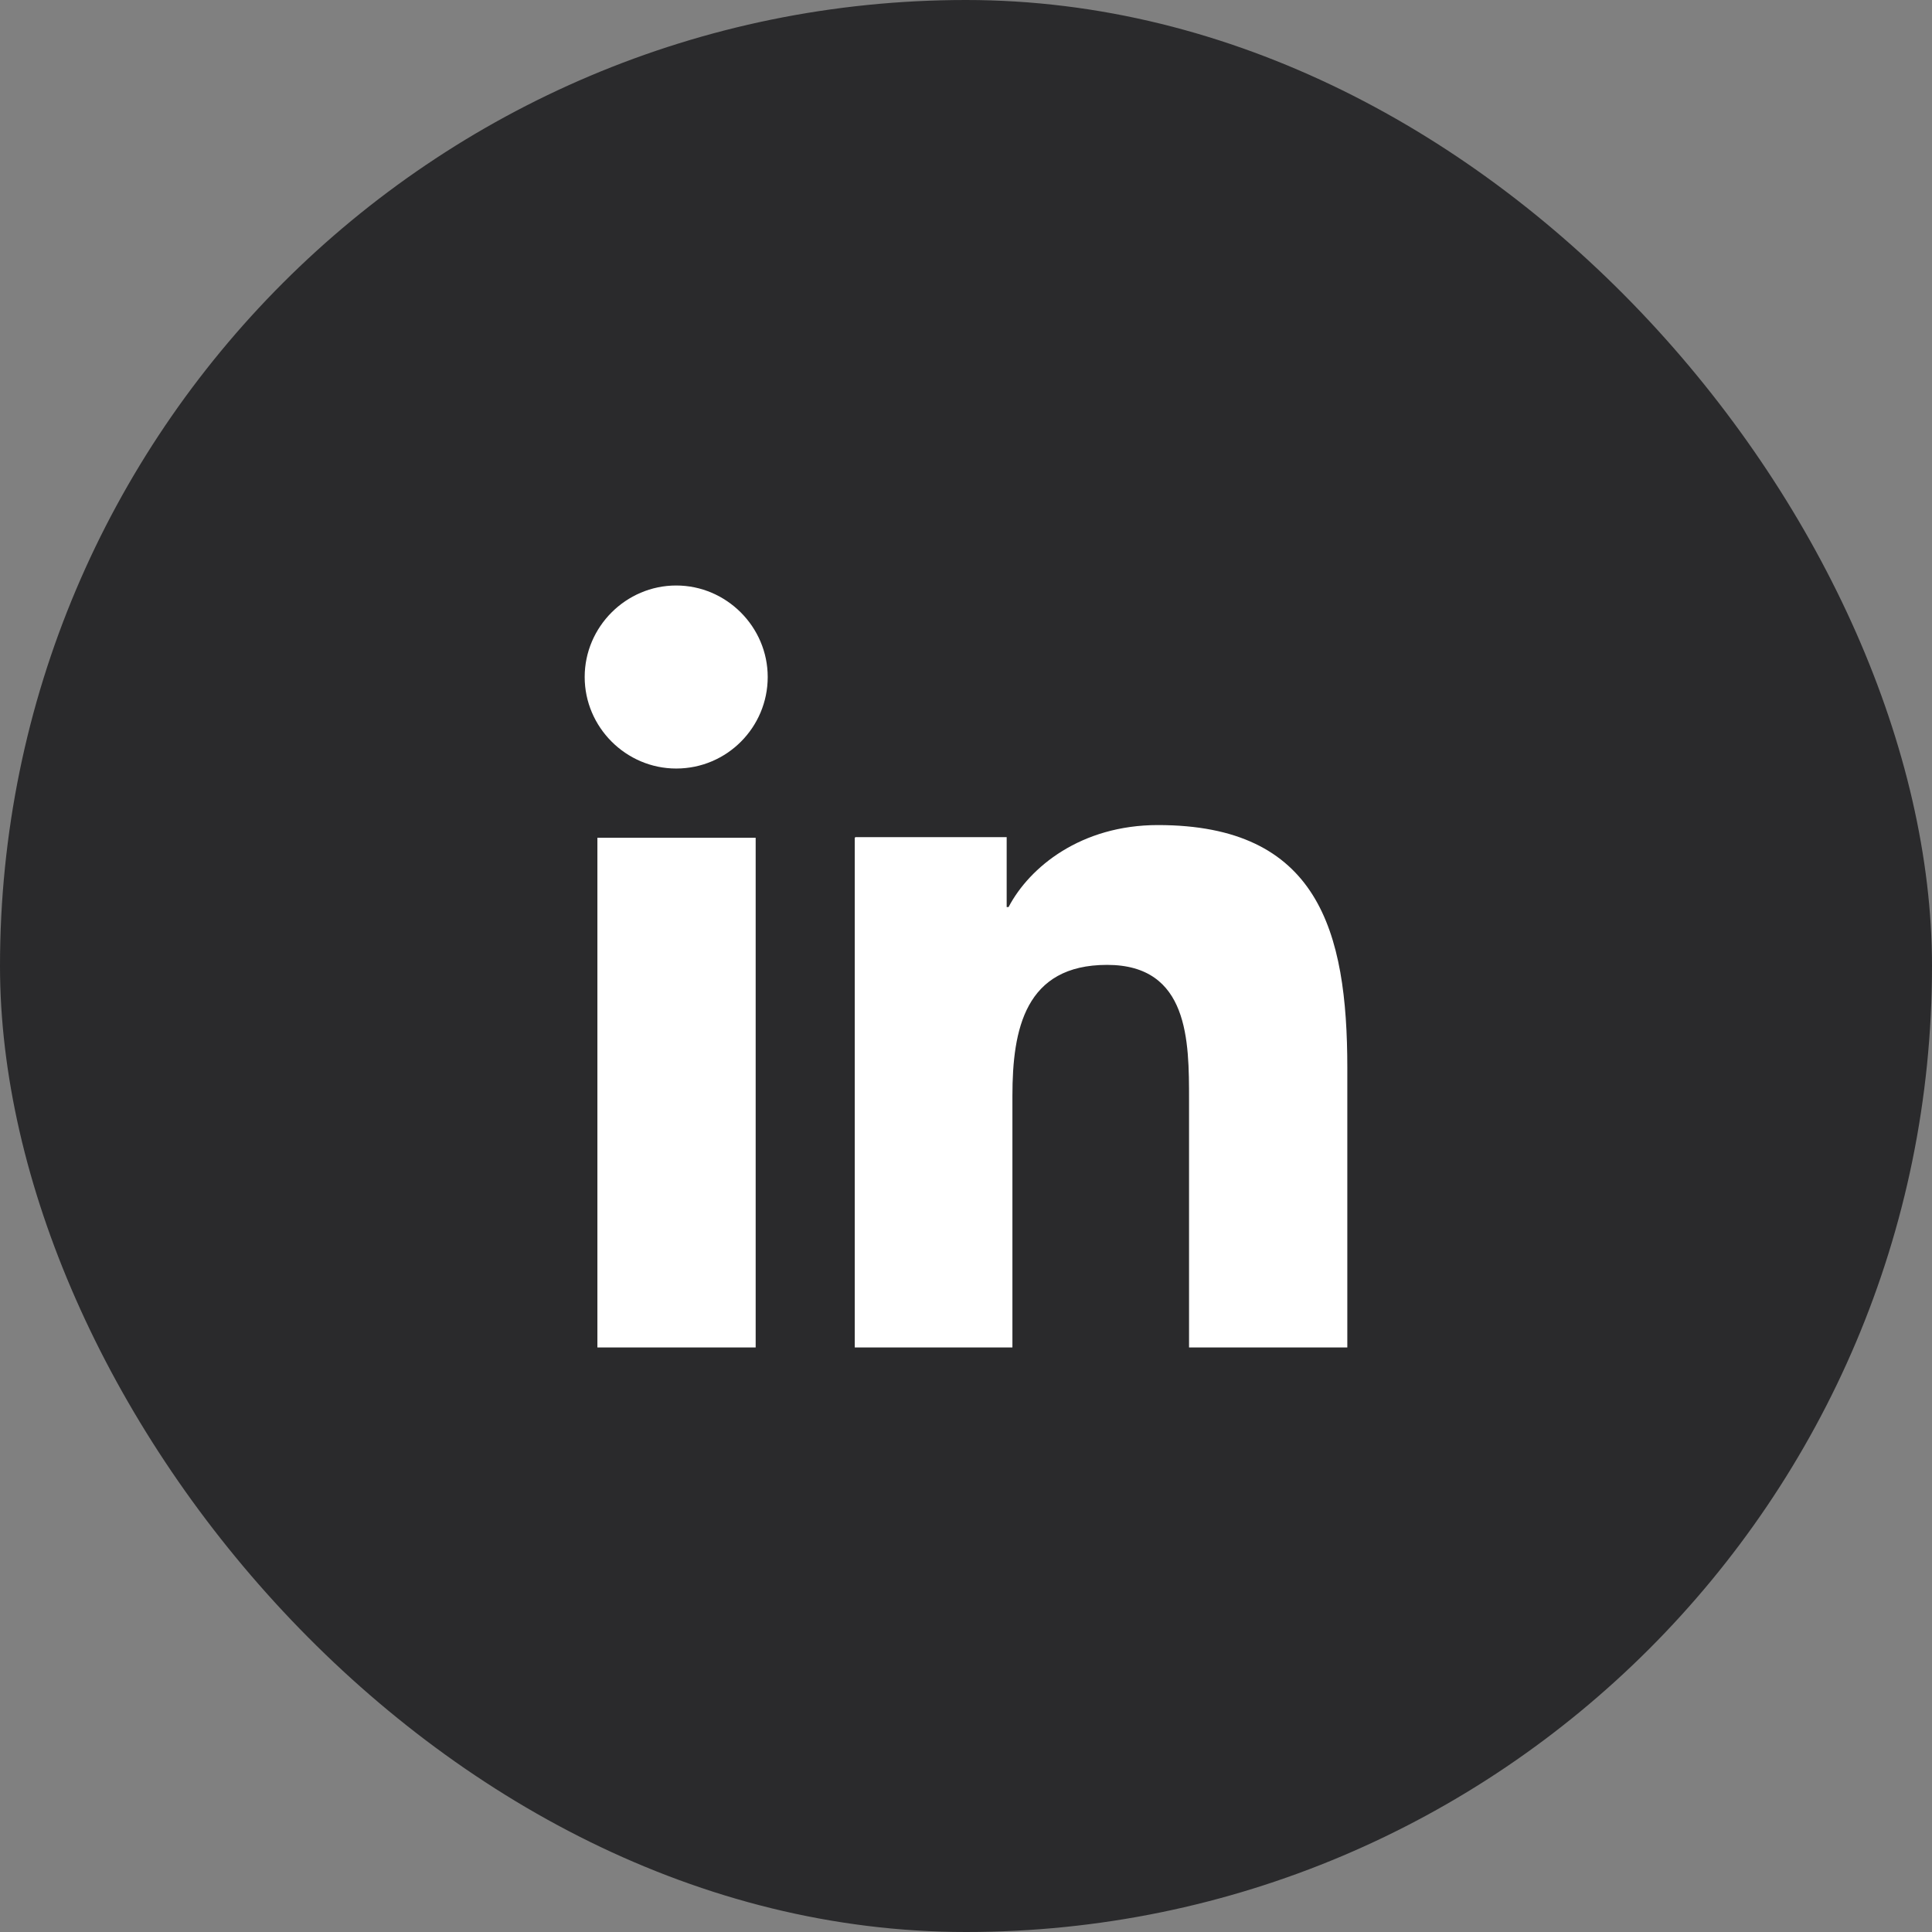 <svg width="38" height="38" viewBox="0 0 38 38" fill="none" xmlns="http://www.w3.org/2000/svg">
    <rect x="0" y="0" width="38" height="38" fill="#808080" stroke="none"/>
    <rect width="38" height="38" rx="19" fill="#2A2A2C" />
    <path
        d="M13.3 15.116C14.3 15.116 15.1 14.303 15.1 13.316C15.1 12.328 14.287 11.516 13.3 11.516C12.312 11.516 11.5 12.328 11.5 13.316C11.5 14.303 12.312 15.116 13.3 15.116ZM16.812 16.478V26.503H19.913V21.553C19.913 20.241 20.163 18.978 21.775 18.978C23.387 18.978 23.387 20.478 23.387 21.628V26.503H26.5V21.003C26.5 18.303 25.925 16.228 22.775 16.228C21.262 16.228 20.25 17.053 19.837 17.841H19.8V16.466H16.825L16.812 16.478ZM11.75 16.478H14.863V26.503H11.75V16.478Z"
        fill="white" />
</svg>
    